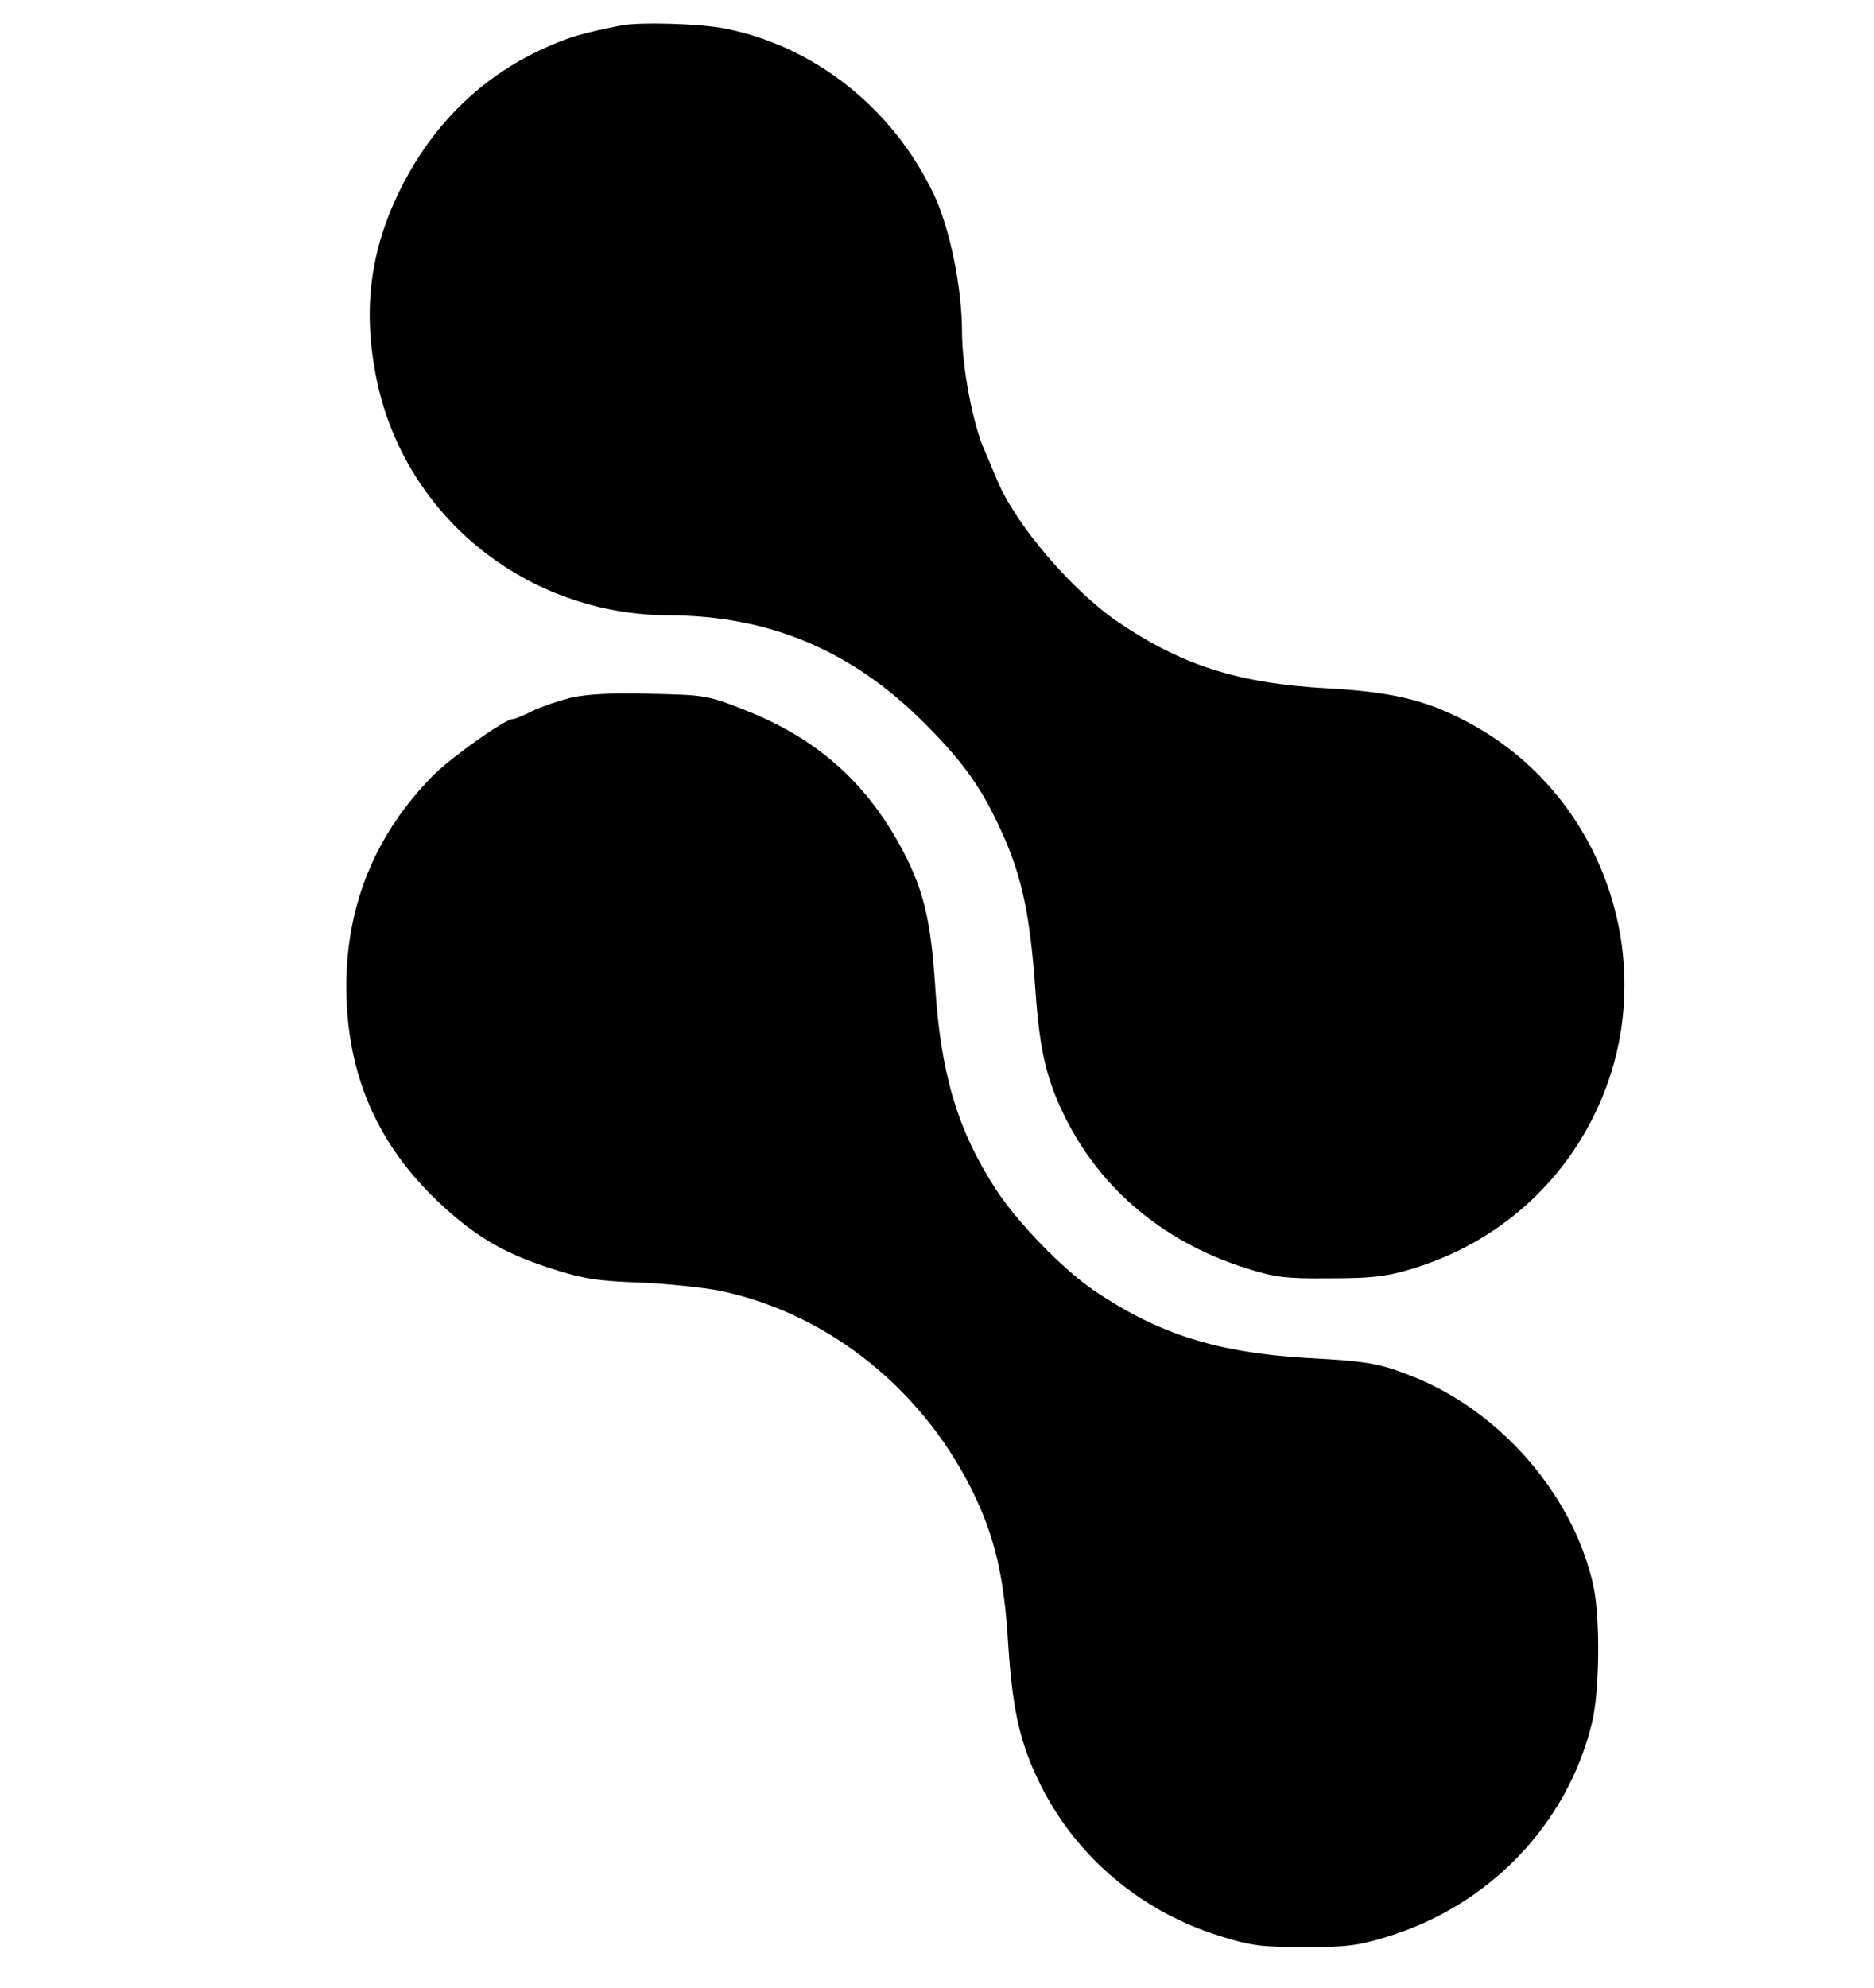 <?xml version="1.0" encoding="UTF-8"?> <svg xmlns="http://www.w3.org/2000/svg" width="413" height="438" viewBox="0 0 413 438" fill="none"> <path d="M136.96 5.592C128.056 7.371 125.427 8.133 119.829 10.675C105.921 17.029 95.236 27.534 88.112 41.936C81.498 55.407 79.886 68.454 83.024 83.703C89.3 113.863 116.098 135.467 147.476 135.551C169.525 135.636 187.673 143.261 203.617 159.188C212.691 168.253 216.761 174.099 221.426 184.773C225.327 193.754 227.023 202.141 228.125 217.306C228.973 230.014 230.33 236.622 233.722 243.992C241.44 261.021 255.772 273.39 274.429 279.32C281.128 281.438 283.249 281.693 293.001 281.608C301.821 281.608 305.298 281.269 310.386 279.744C328.619 274.491 343.375 262.122 351.517 245.263C366.951 213.493 353.891 174.522 322.513 158.595C313.778 154.105 306.4 152.411 292.662 151.648C272.902 150.547 260.606 146.65 246.358 136.992C236.267 130.129 223.885 115.642 219.814 105.9C219.136 104.29 217.864 101.325 217.016 99.291C214.472 93.785 212.012 80.907 212.012 73.113C212.012 63.37 209.299 50.069 205.737 42.699C196.748 23.806 179.363 10.082 159.688 6.269C153.921 5.168 141.115 4.829 136.96 5.592Z" fill="black"></path> <path d="M125.935 153.681C123.137 154.359 119.236 155.715 117.285 156.646C115.335 157.663 113.384 158.426 112.96 158.426C111.264 158.426 99.476 166.813 95.49 170.795C82.77 183.672 76.325 199.26 76.325 217.306C76.325 238.062 84.211 254.667 100.579 268.307C106.854 273.559 112.621 276.609 121.61 279.49C128.395 281.693 131.617 282.201 141.031 282.54C147.137 282.794 155.023 283.641 158.5 284.319C182.839 289.317 204.21 306.685 215.15 330.237C219.39 339.387 221.341 347.858 222.189 362.176C223.122 376.663 224.818 384.203 229.313 393.183C237.284 409.195 251.701 421.31 269.34 426.648C275.786 428.681 278.415 428.935 287.489 428.935C296.648 428.935 299.107 428.681 305.722 426.648C328.195 419.785 345.41 401.91 350.838 379.544C352.534 372.766 352.704 356.5 351.177 349.468C346.937 329.813 331.163 311.344 311.913 303.465C304.026 300.331 301.906 299.907 287.828 299.145C268.238 297.959 255.348 293.892 241.27 284.404C234.146 279.575 224.139 269.239 219.39 261.868C210.995 248.906 207.263 236.368 206.076 216.882C205.143 203.242 203.701 196.888 199.716 188.84C191.659 172.913 180.465 162.746 163.674 156.223C155.871 153.173 155.193 153.088 143.32 152.834C134.84 152.58 129.412 152.919 125.935 153.681Z" fill="black"></path> </svg> 